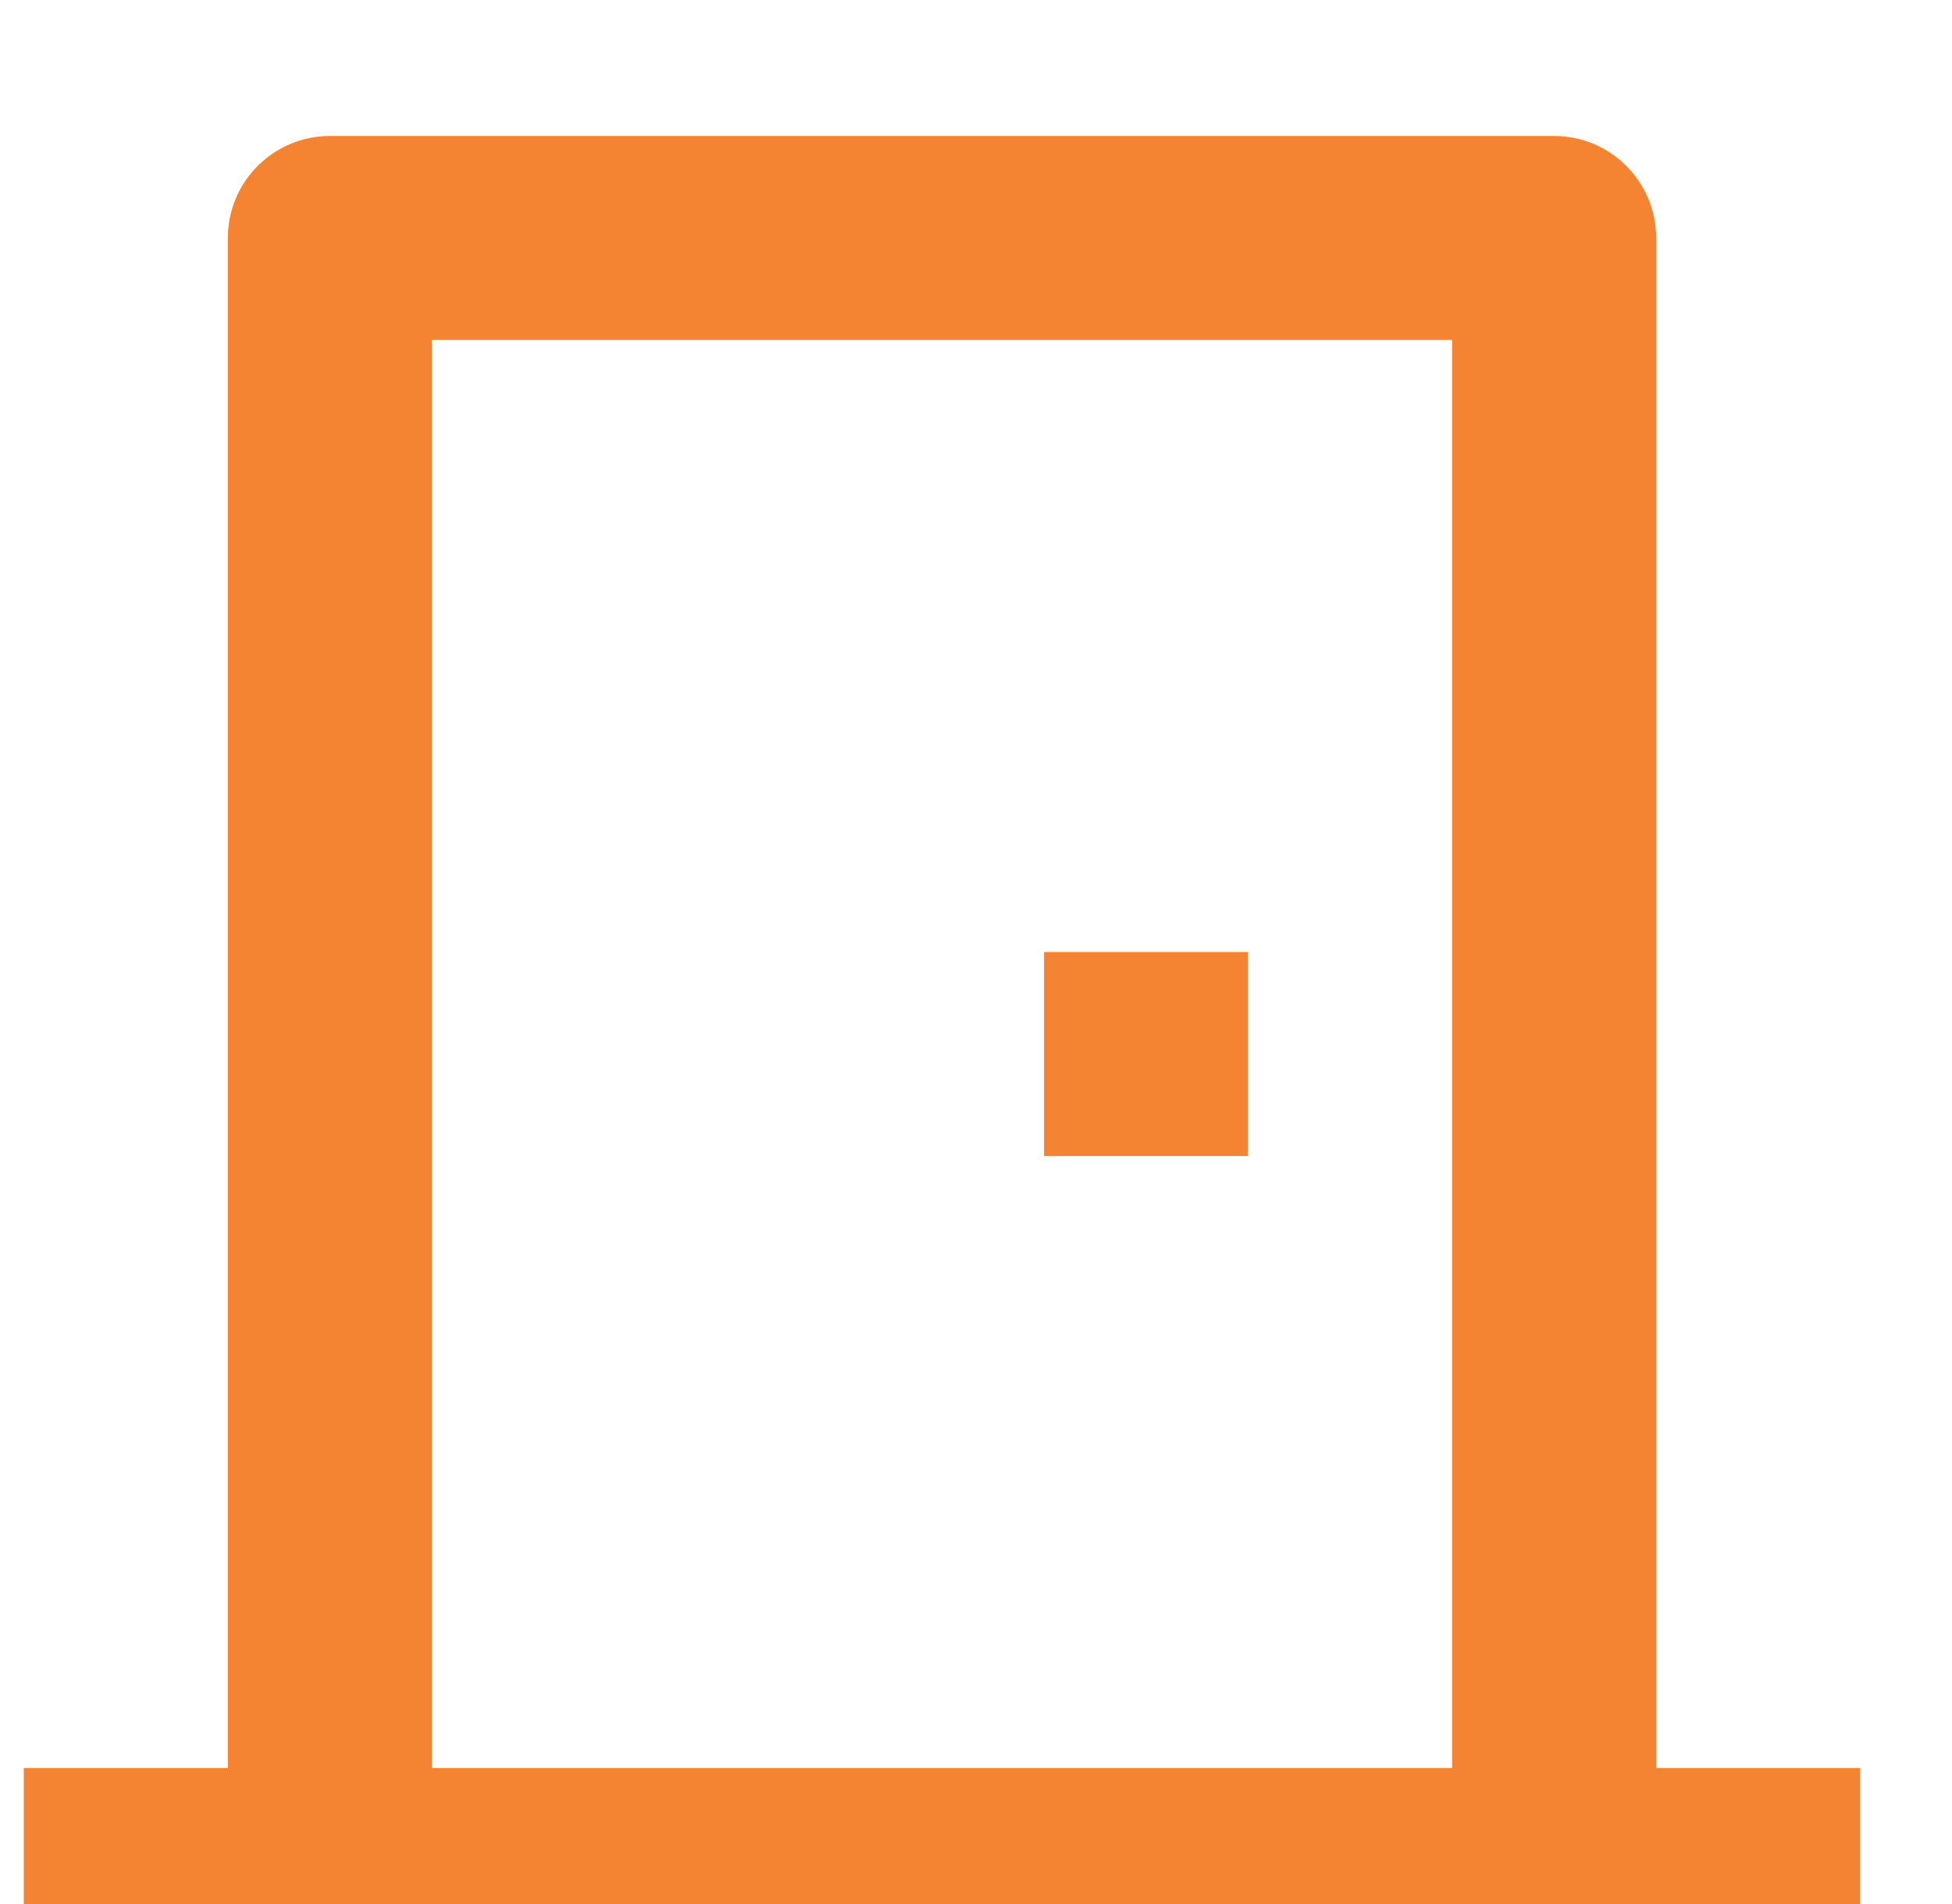 <svg width="41" height="40" viewBox="0 0 41 40" fill="none" xmlns="http://www.w3.org/2000/svg">
<g id="Group">
<path id="Vector" d="M0.5 41.429V37.143H4.786V5C4.786 3.817 5.746 2.857 6.929 2.857H32.643C33.826 2.857 34.786 3.817 34.786 5V37.143H39.071V41.429H0.5ZM30.5 7.143H9.071V37.143H30.5V7.143ZM26.214 20V24.286H21.929V20H26.214Z" fill="#F48332"/>
</g>
</svg>

